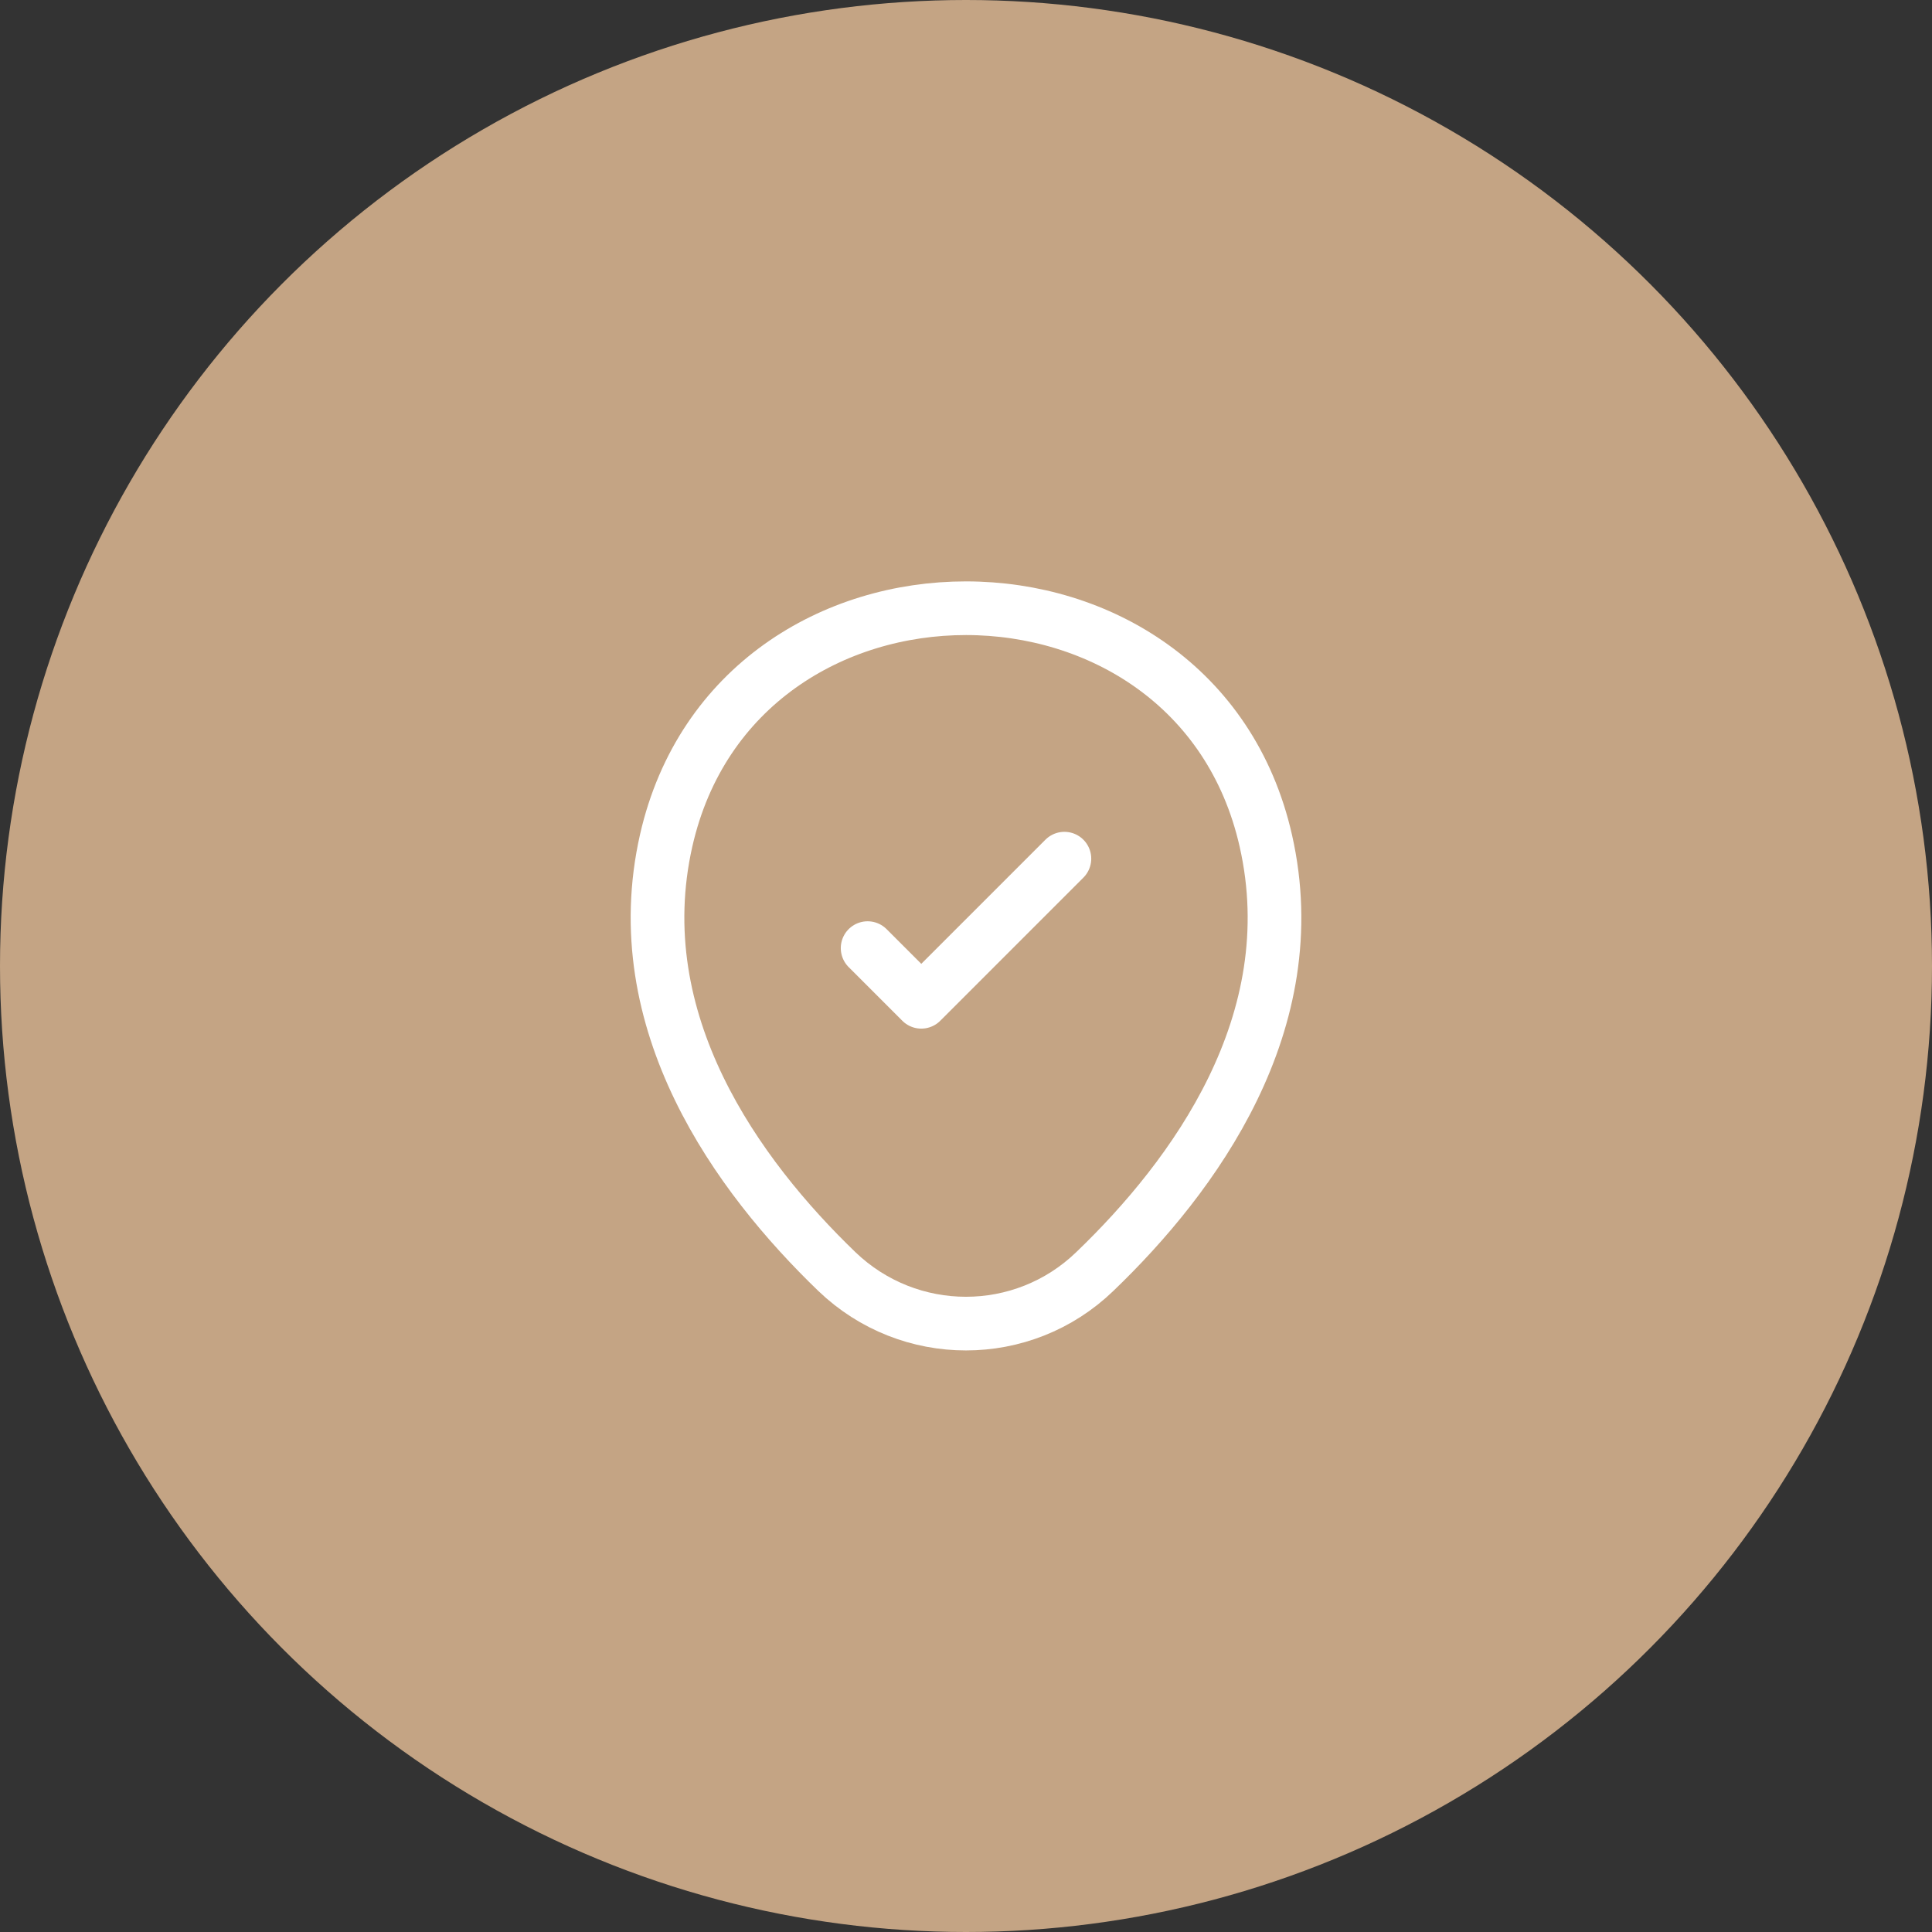<svg width="90" height="90" viewBox="0 0 90 90" fill="none" xmlns="http://www.w3.org/2000/svg">
<rect x="0" y="0" width="90" height="90" fill="#333333" stroke="none"/>
<circle cx="45" cy="45" r="45" fill="#C4A484"/>
<path d="M31.034 39.15C34.317 24.717 55.7 24.733 58.967 39.167C60.883 47.633 55.617 54.8 51 59.233C47.65 62.467 42.35 62.467 38.983 59.233C34.383 54.8 29.117 47.617 31.034 39.15Z" stroke="white" stroke-width="2.5"/>
<path d="M40.417 44.167L42.917 46.667L49.584 40" stroke="white" stroke-width="2.5" stroke-linecap="round" stroke-linejoin="round"/>
</svg>
